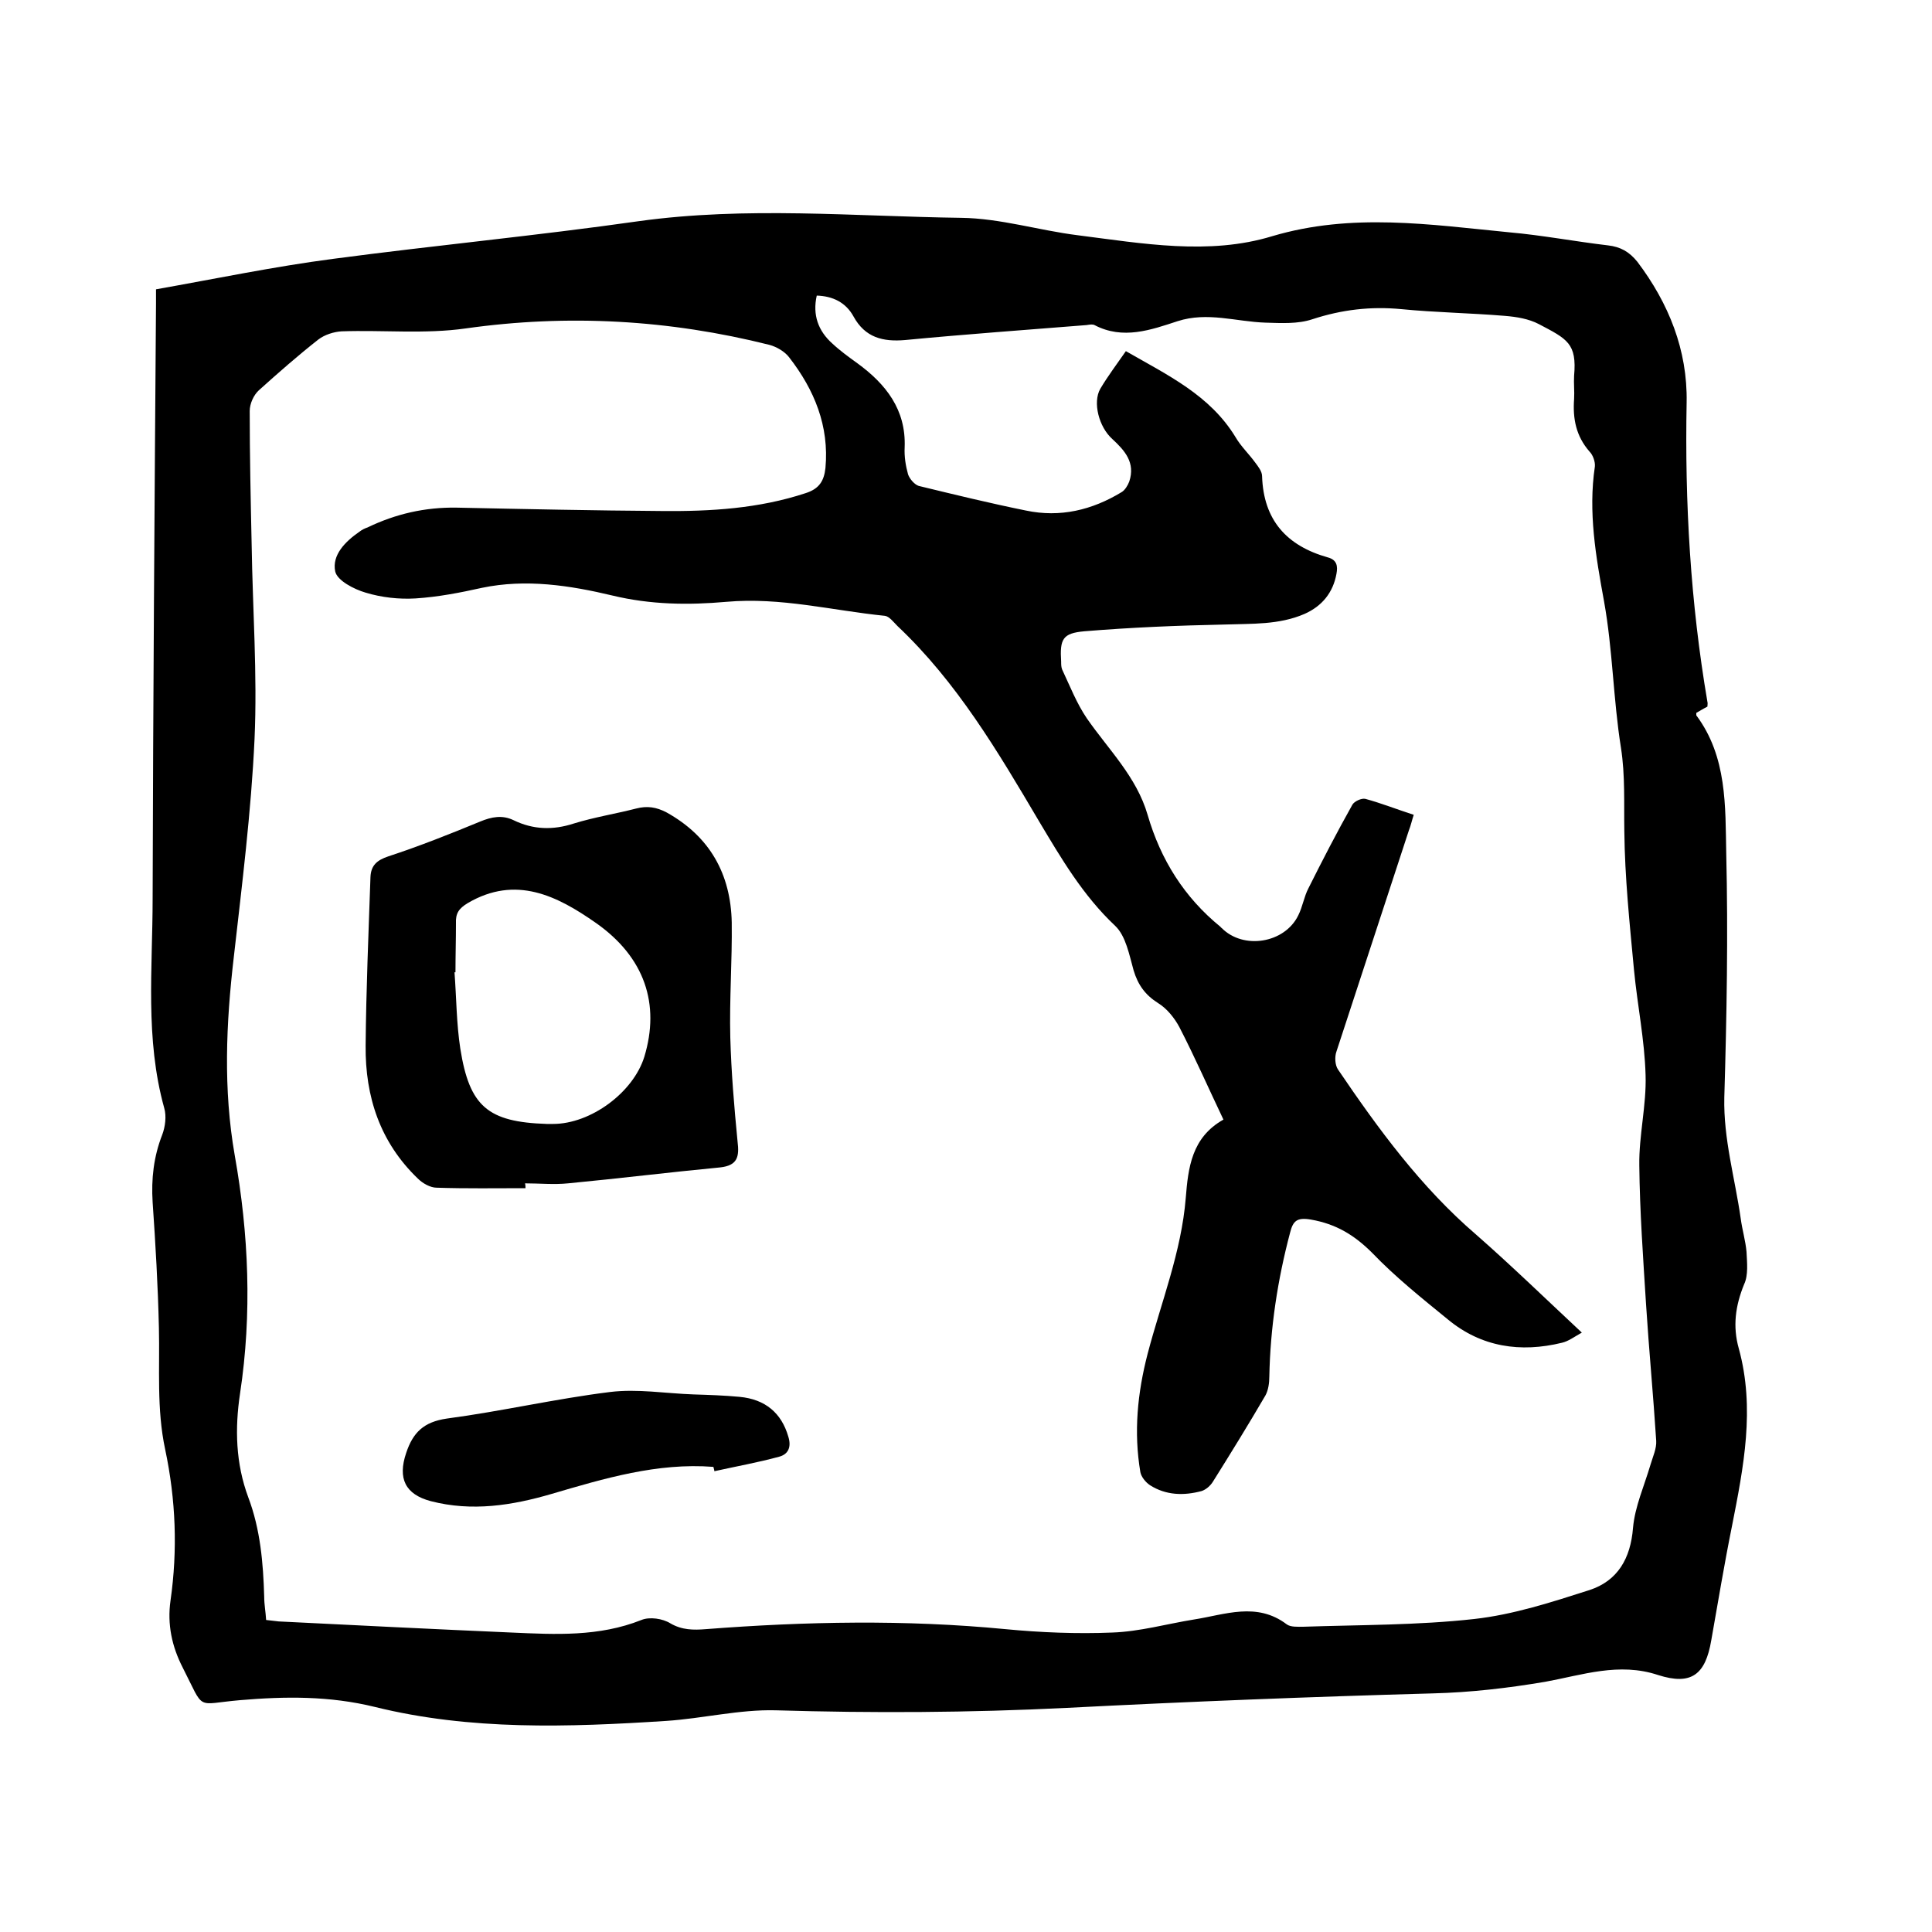 <svg enable-background="new 0 0 400 400" viewBox="0 0 400 400" xmlns="http://www.w3.org/2000/svg"><path d="m32.3 59.9c12.4-2.2 24.4-4.7 36.6-6.3 21.1-2.8 42.2-4.8 63.3-7.8 22.3-3.1 44.6-1 66.8-.7 8.1.1 16.1 2.6 24.1 3.6 13.4 1.7 27.2 4.2 40.3.2 16.5-4.9 32.7-2.4 49.1-.8 6.8.6 13.6 1.9 20.4 2.7 2.6.3 4.4 1.3 6.1 3.4 6.5 8.6 10.4 18.3 10.2 29.1-.4 20.8.8 41.5 4.3 62 .1.3 0 .6 0 1-.8.4-1.6.9-2.3 1.3v.5c6.4 8.6 6 18.8 6.2 28.6.4 16.8.1 33.6-.4 50.5-.2 8.6 2.2 16.7 3.4 25.1.3 2.3 1 4.6 1.2 6.9.1 2.2.4 4.8-.5 6.7-1.8 4.4-2.4 8.7-1.1 13.3 3.4 12.4 1 24.5-1.4 36.7-1.6 7.9-2.9 15.8-4.3 23.7-1.2 7.1-4.1 9.4-11 7.2-8.1-2.7-15.7 0-23.4 1.4-7.7 1.3-15.4 2.2-23.3 2.4-25.3.7-50.5 1.7-75.8 3-20.1 1-40.1 1.1-60.2.5-7.5-.2-15.1 1.7-22.7 2.2-20.2 1.3-40.5 2-60.3-2.9-9.4-2.3-18.5-2.2-27.9-1.4s-7.2 2.4-11.9-6.8c-2.2-4.3-3.2-8.9-2.5-13.8 1.5-10.5 1.1-20.9-1.1-31.3-1.8-8.4-1.1-16.8-1.3-25.2-.2-8.7-.7-17.3-1.3-26-.3-4.8.2-9.4 2-14 .6-1.6.9-3.8.4-5.5-4-14.4-2.4-28.9-2.4-43.4.1-41.1.4-82.2.7-123.2 0-.9 0-1.7 0-2.9zm221 171.9c-3.1-6.5-5.9-12.9-9.1-19.1-1-1.9-2.6-3.9-4.4-5-2.7-1.7-4.2-3.8-5.1-6.8-.9-3.2-1.6-7.1-3.8-9.2-6.7-6.3-11.2-14-15.8-21.7-8.5-14.4-17-28.8-29.3-40.4-.8-.8-1.7-2-2.6-2.1-10.9-1.1-21.6-3.9-32.8-2.9-7.9.7-15.7.6-23.6-1.3-8.8-2.1-17.9-3.5-27-1.6-4.5 1-9.1 1.9-13.8 2.2-3.4.2-7-.2-10.3-1.2-2.4-.7-5.9-2.5-6.3-4.4-.7-3.4 2.1-6.2 5-8.2.5-.4 1.1-.7 1.7-.9 5.8-2.8 11.9-4.2 18.4-4.1 14.2.3 28.3.6 42.5.7 10.1.1 20.1-.5 29.8-3.7 2.8-.9 3.8-2.5 4.1-5.2.8-8.7-2.3-16.2-7.5-22.9-.9-1.2-2.6-2.2-4.1-2.6-20.7-5.2-41.7-6.4-62.9-3.4-8.4 1.2-17.1.3-25.7.6-1.6.1-3.5.7-4.8 1.7-4.2 3.3-8.3 6.9-12.3 10.5-1.1 1-1.9 2.8-1.9 4.3 0 9.2.2 18.4.4 27.6.2 13.4 1.2 26.9.6 40.3-.7 15.1-2.6 30.2-4.3 45.2-1.6 13.7-2.2 27.3.2 41 2.9 16.3 3.6 32.8 1.1 49.3-1.1 7.3-.9 14.5 1.7 21.5 2.5 6.6 3.1 13.6 3.3 20.6 0 1.6.3 3.1.4 4.8 1 .1 1.8.2 2.6.3 16.1.8 32.1 1.6 48.2 2.3 9.1.4 18.1.9 26.9-2.6 1.7-.7 4.4-.3 6 .7 2.4 1.4 4.8 1.4 7.3 1.2 20.7-1.6 41.4-2 62.1 0 7.3.7 14.8 1 22.1.7 5.7-.2 11.3-1.8 16.9-2.7 6.4-1 13-3.7 19.2 1 .8.6 2.3.5 3.4.5 11.8-.4 23.7-.3 35.4-1.6 8.1-.9 16.1-3.5 23.9-6 5.8-1.9 8.5-6.5 9-12.9.4-4.4 2.3-8.6 3.6-13 .5-1.7 1.3-3.4 1.2-5-.6-9.4-1.5-18.8-2.1-28.2-.6-9.6-1.3-19.2-1.4-28.8-.1-6.2 1.5-12.5 1.3-18.7-.2-7.3-1.7-14.5-2.4-21.8-.9-9.6-1.9-19.1-2-28.7-.1-5.8.2-11.5-.7-17.3-1.6-10-1.7-20.3-3.5-30.3-1.7-9.3-3.3-18.5-1.9-27.9.1-1-.4-2.4-1.1-3.1-2.8-3.2-3.5-6.8-3.2-10.9.1-1.6-.1-3.2 0-4.8.6-6.7-1.4-7.6-7.3-10.7-2.1-1.1-4.6-1.5-7-1.7-7.2-.6-14.4-.7-21.5-1.4-6.3-.6-12.3.1-18.4 2.1-3 1-6.4.8-9.7.7-6.1-.2-12-2.3-18.2-.3-5.5 1.8-11.3 3.9-17.2.8-.4-.2-1-.1-1.6 0-12.5 1-25.1 1.9-37.6 3.1-4.6.4-8.3-.5-10.7-4.9-1.6-2.9-4.3-4.2-7.6-4.3-.9 4 .3 7.3 3.2 9.9 1.6 1.5 3.4 2.8 5.2 4.1 5.9 4.3 10.1 9.6 9.8 17.4-.1 1.9.2 3.8.7 5.6.3.9 1.3 2.1 2.2 2.4 7.4 1.8 14.8 3.6 22.2 5.1 7.1 1.5 13.7-.1 19.8-3.8.7-.4 1.3-1.4 1.6-2.2 1.3-3.9-.9-6.4-3.5-8.8-2.8-2.5-4.1-7.6-2.5-10.4 1.6-2.7 3.5-5.2 5.3-7.8 8.7 5 17.4 9.1 22.7 17.8 1.1 1.9 2.8 3.5 4.1 5.3.6.8 1.4 1.8 1.4 2.8.3 9.1 5.1 14.4 13.6 16.8 1.9.5 2.1 1.8 1.8 3.4-.7 3.9-3 6.7-6.6 8.3-5.3 2.3-10.9 2-16.5 2.2-9.7.2-19.4.6-29.1 1.4-4.5.4-5.1 1.6-4.8 6.3 0 .5 0 1.1.2 1.6 1.6 3.4 3 7 5.1 10.1 4.5 6.5 10.3 12.1 12.6 20 2.7 9.3 7.6 17.1 15.1 23.2.1.1.1.2.2.2 4.5 4.6 13.1 3.2 15.9-2.6.9-1.8 1.2-3.9 2.1-5.6 2.9-5.8 5.9-11.6 9.1-17.3.4-.7 1.9-1.4 2.7-1.2 3.3.9 6.6 2.2 10 3.3-.4 1.2-.6 2.2-1 3.2-5 15.3-10 30.5-15 45.8-.4 1.1-.3 2.8.3 3.7 8.4 12.4 17.2 24.4 28.6 34.2 7.3 6.4 14.3 13.2 21.9 20.3-1.6.9-2.8 1.8-4.1 2.1-8.6 2.1-16.7.9-23.6-4.8-5.4-4.4-10.9-8.8-15.7-13.8-3.7-3.7-7.5-6-12.7-6.9-2.9-.5-3.7.3-4.3 2.7-2.6 9.8-4.1 19.7-4.3 29.8 0 1.3-.2 2.8-.8 3.9-3.5 6-7.2 12-10.9 17.9-.5.8-1.4 1.6-2.3 1.9-3.7 1-7.4.9-10.7-1.2-.9-.6-1.8-1.7-2-2.7-1.4-8.3-.6-16.4 1.5-24.5 2.8-10.7 7-21.1 7.9-32.3.5-6.2 1.2-12.5 7.8-16.2z"/><path d="m108.8 246c-6.1 0-12.3.1-18.4-.1-1.3 0-2.9-.9-3.9-1.9-7.8-7.5-10.9-16.9-10.8-27.5.1-11.6.6-23.2 1-34.9.1-2.4 1.3-3.5 3.7-4.3 6.4-2.1 12.7-4.6 19-7.2 2.4-1 4.6-1.4 6.9-.3 4.1 2 8.2 2.1 12.5.7 4.2-1.3 8.6-2 12.9-3.1 2.3-.6 4.2-.3 6.3.8 9 5 13.3 12.8 13.5 22.8.1 7.9-.5 15.9-.3 23.8.2 7.2.8 14.3 1.5 21.5.4 3.2 0 5-3.6 5.4-10.5 1-21 2.3-31.5 3.3-2.9.3-5.9 0-8.9 0 .1.4.1.7.1 1zm-14.5-44.7c-.1 0-.1 0-.2 0 .4 5.3.4 10.6 1.2 15.8 1.9 12 5.7 15.2 17.9 15.6h1.3c7.8 0 16.6-6.5 18.9-13.9 3.3-10.9.1-20.6-10-27.7-8-5.6-16.6-10-26.6-4.1-1.8 1.1-2.5 2.1-2.4 4.2 0 3.3-.1 6.7-.1 10.1z"/><path d="m147.7 303.7c-11.6-.9-22.6 2.4-33.5 5.6-8.2 2.4-16.5 3.7-25 1.5-5.3-1.4-6.9-4.7-5.1-10 1.4-4.2 3.6-6.4 8.4-7.1 11.3-1.5 22.5-4.1 33.8-5.5 5.7-.7 11.5.3 17.3.5 3.2.1 6.3.2 9.5.5 5.4.5 8.7 3.4 10.1 8.2.7 2.2 0 3.7-1.9 4.2-4.4 1.2-8.9 2-13.4 3 0-.2-.1-.5-.2-.9z"/></svg>